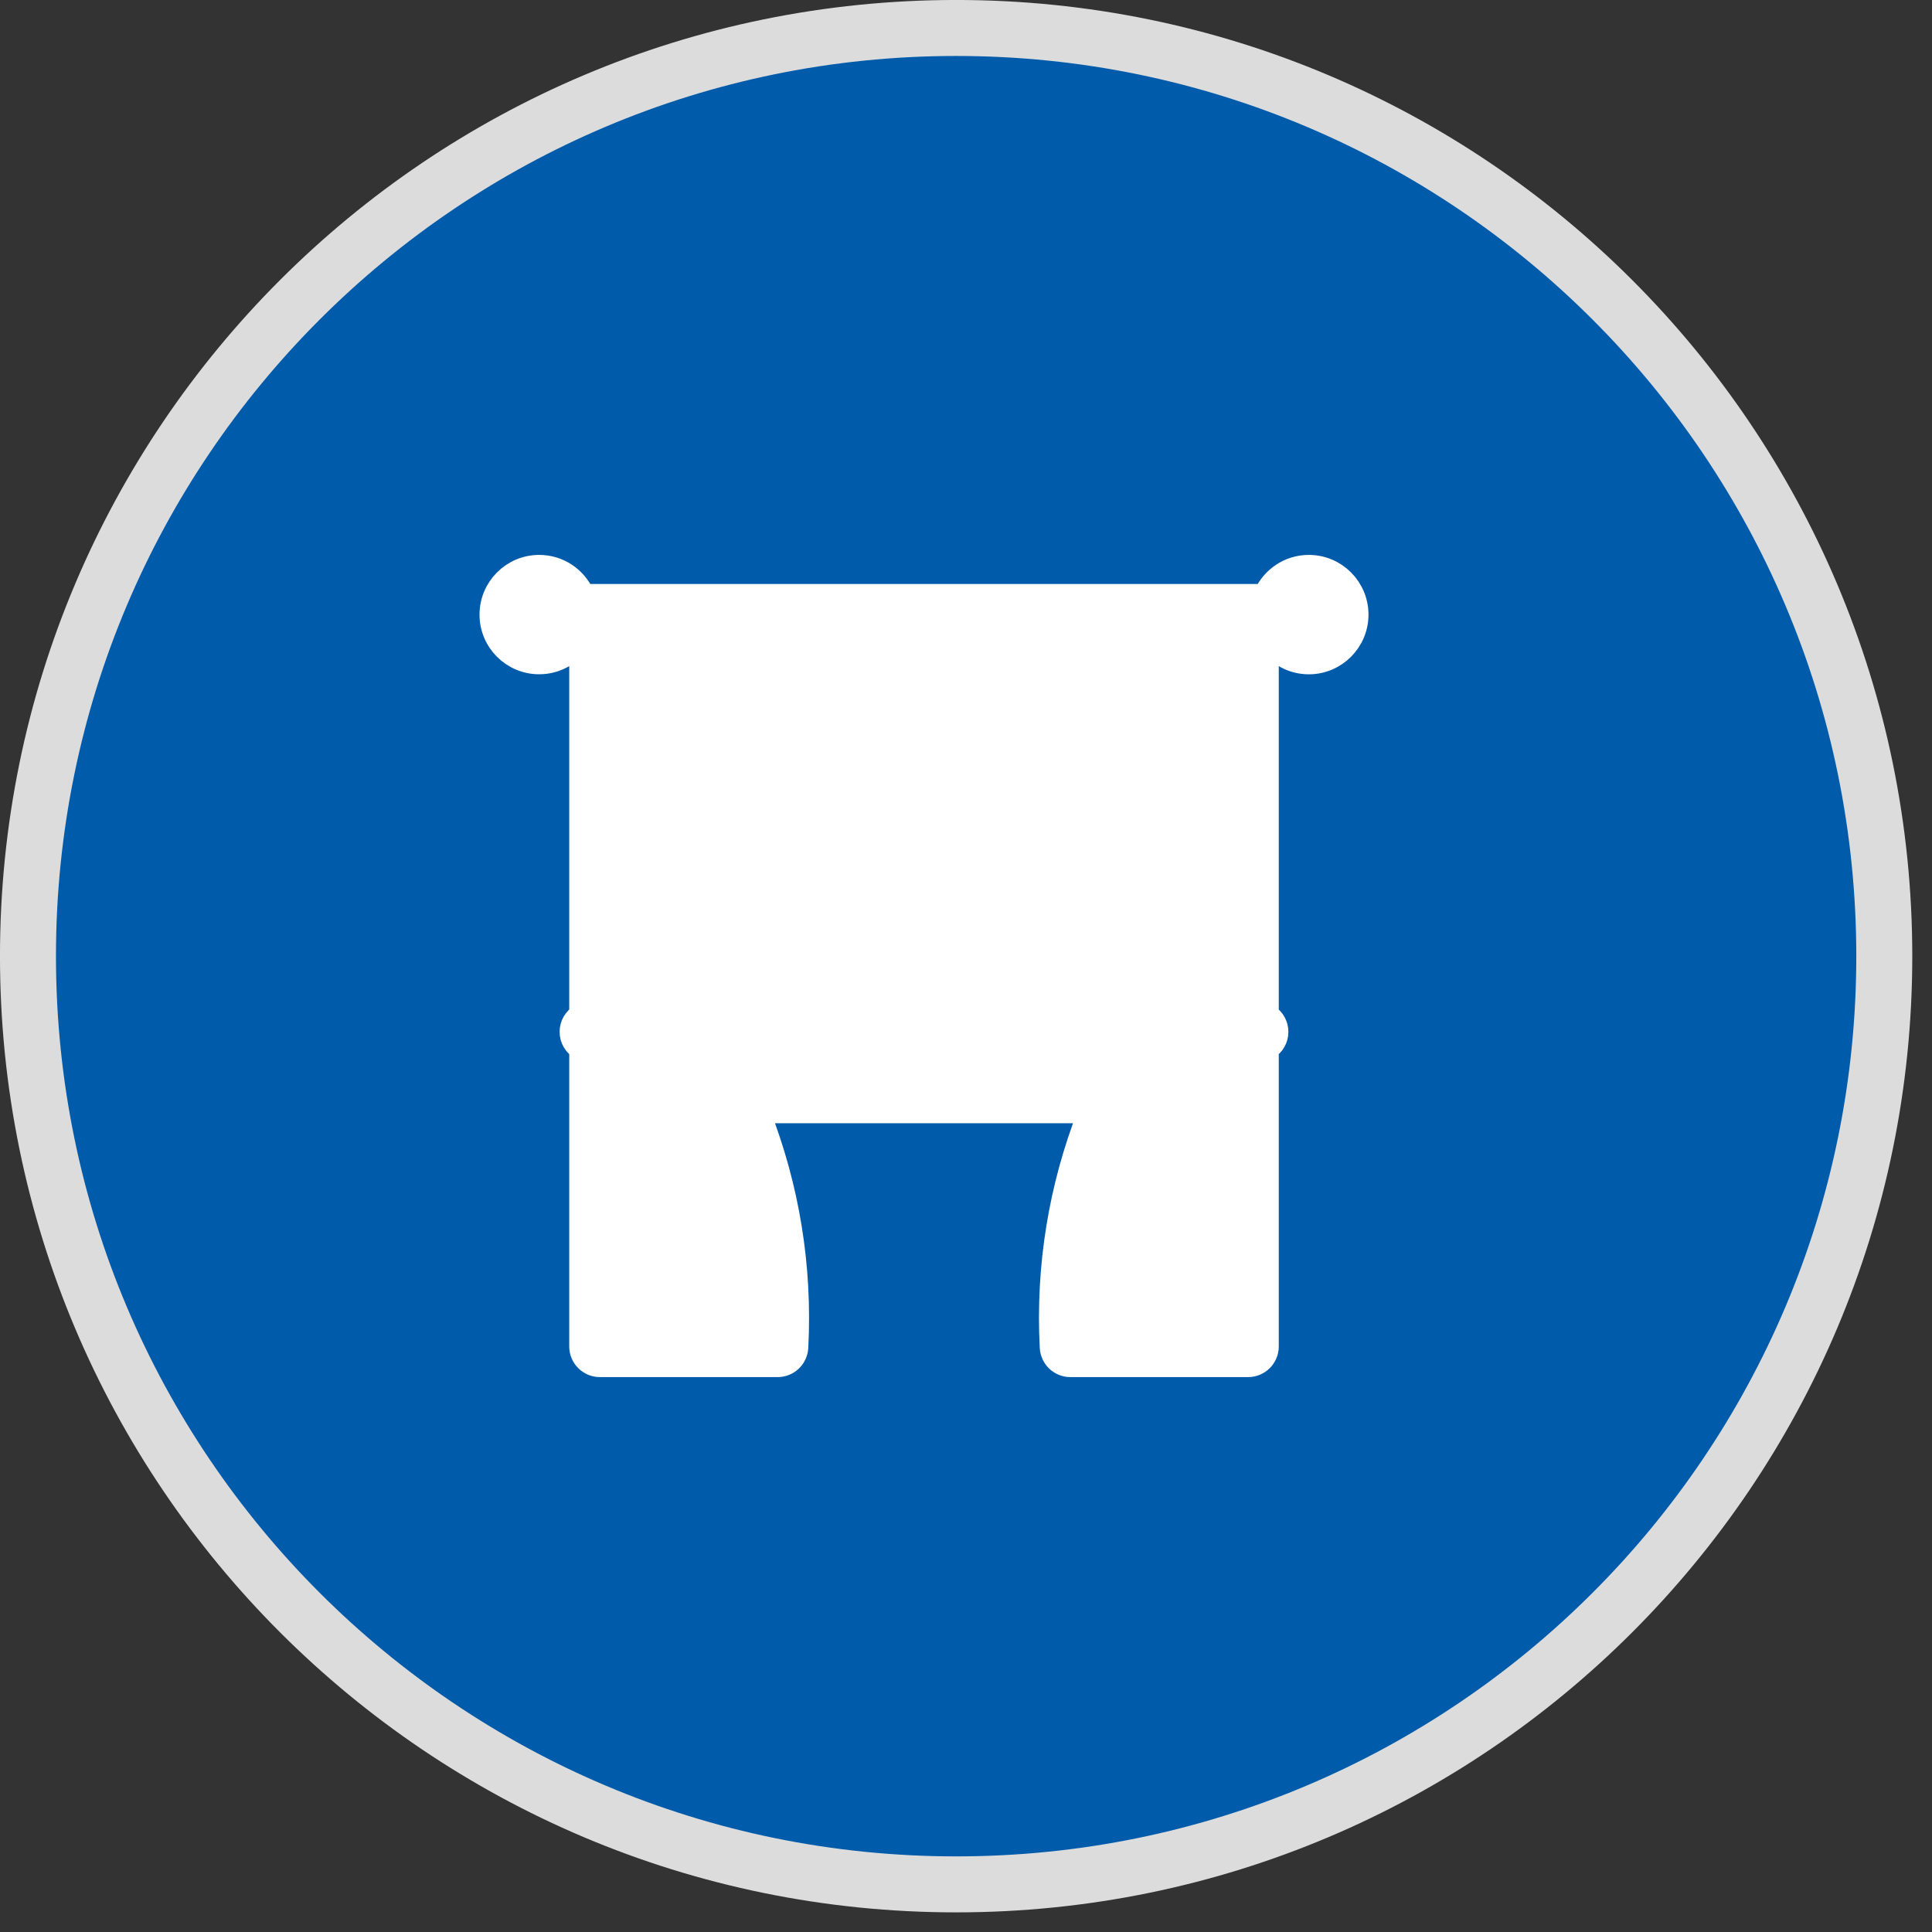 <svg width="46" height="46" viewBox="0 0 46 46" fill="none" xmlns="http://www.w3.org/2000/svg">
<rect x="0" y="0" width="46" height="46" fill="#333333" stroke="none"/>
<path d="M44.864 22.766C44.864 34.972 34.97 44.866 22.765 44.866C10.56 44.866 0.666 34.972 0.666 22.766C0.666 10.561 10.56 0.666 22.765 0.666C34.97 0.666 44.864 10.561 44.864 22.766Z" fill="#005BAA" stroke="#DCDCDC" stroke-width="1.333"/>
<path d="M12.838 13.462C13.315 13.462 13.721 13.748 13.903 14.154H30.097C30.28 13.748 30.686 13.462 31.162 13.462C31.809 13.462 32.333 13.988 32.333 14.634C32.333 15.279 31.808 15.805 31.162 15.805C30.759 15.805 30.406 15.6 30.197 15.29V24.159C30.334 24.244 30.426 24.395 30.426 24.568C30.426 24.741 30.334 24.893 30.197 24.977V32.059C30.197 32.322 29.983 32.538 29.717 32.538H25.484C25.227 32.538 25.021 32.336 25.006 32.084L25.006 32.083C24.905 30.158 25.217 28.262 25.909 26.494H18.091C18.784 28.262 19.095 30.157 18.995 32.083L18.995 32.083C18.981 32.338 18.771 32.538 18.516 32.538H14.283C14.018 32.538 13.803 32.323 13.803 32.059V24.976C13.666 24.892 13.574 24.741 13.574 24.567C13.574 24.395 13.666 24.243 13.803 24.159V15.291C13.594 15.6 13.241 15.804 12.838 15.804C12.192 15.804 11.667 15.28 11.667 14.634C11.667 13.987 12.193 13.462 12.838 13.462ZM12.838 13.462C12.838 13.462 12.838 13.462 12.838 13.462L12.838 13.712V13.462C12.838 13.462 12.838 13.462 12.838 13.462ZM13.803 14.862H14.053V15.112L13.803 14.862ZM20.927 17.332L20.927 17.334C20.094 19.947 18.547 22.281 16.422 24.089H14.762V15.113H21.447C21.331 15.859 21.162 16.591 20.938 17.3C20.932 17.315 20.929 17.327 20.927 17.332L20.927 17.332ZM21.521 18.508V19.846H20.937C21.153 19.409 21.347 18.963 21.521 18.508ZM19.114 22.691C19.593 22.092 20.024 21.46 20.41 20.804H21.521V22.691H19.114ZM22.479 20.804H23.583C23.971 21.462 24.406 22.093 24.888 22.691H22.479V20.804ZM22.479 19.846V18.521C22.653 18.972 22.847 19.414 23.061 19.846H22.479ZM14.762 31.58V25.047H16.324C17.496 27.035 18.091 29.277 18.053 31.58H14.762ZM17.668 25.536C17.586 25.367 17.5 25.198 17.411 25.031C17.615 24.976 17.766 24.79 17.766 24.568C17.766 24.451 17.724 24.343 17.654 24.26C17.864 24.061 18.068 23.858 18.265 23.649H21.521V25.536H17.668ZM26.332 25.537L22.479 25.536V23.65H25.726C25.925 23.86 26.131 24.065 26.343 24.265C26.275 24.348 26.235 24.454 26.235 24.569C26.235 24.79 26.384 24.977 26.589 25.032C26.5 25.199 26.414 25.367 26.332 25.537ZM29.238 31.58H25.947C25.909 29.277 26.504 27.035 27.677 25.047H29.238V31.58ZM29.238 24.089H27.578C25.454 22.281 23.907 19.947 23.074 17.334C23.073 17.334 23.073 17.332 23.073 17.332C23.072 17.327 23.069 17.316 23.064 17.302C22.84 16.592 22.67 15.86 22.554 15.113H29.239L29.238 24.089ZM31.162 14.42C31.279 14.42 31.375 14.516 31.375 14.633C31.375 14.75 31.279 14.846 31.162 14.846C31.045 14.846 30.949 14.75 30.949 14.633C30.949 14.516 31.045 14.42 31.162 14.42ZM12.838 14.42C12.955 14.42 13.051 14.516 13.051 14.633C13.051 14.75 12.955 14.846 12.838 14.846C12.72 14.846 12.625 14.75 12.625 14.634C12.625 14.516 12.721 14.42 12.838 14.42Z" fill="white" stroke="white" stroke-width="0.5"/>
</svg>
